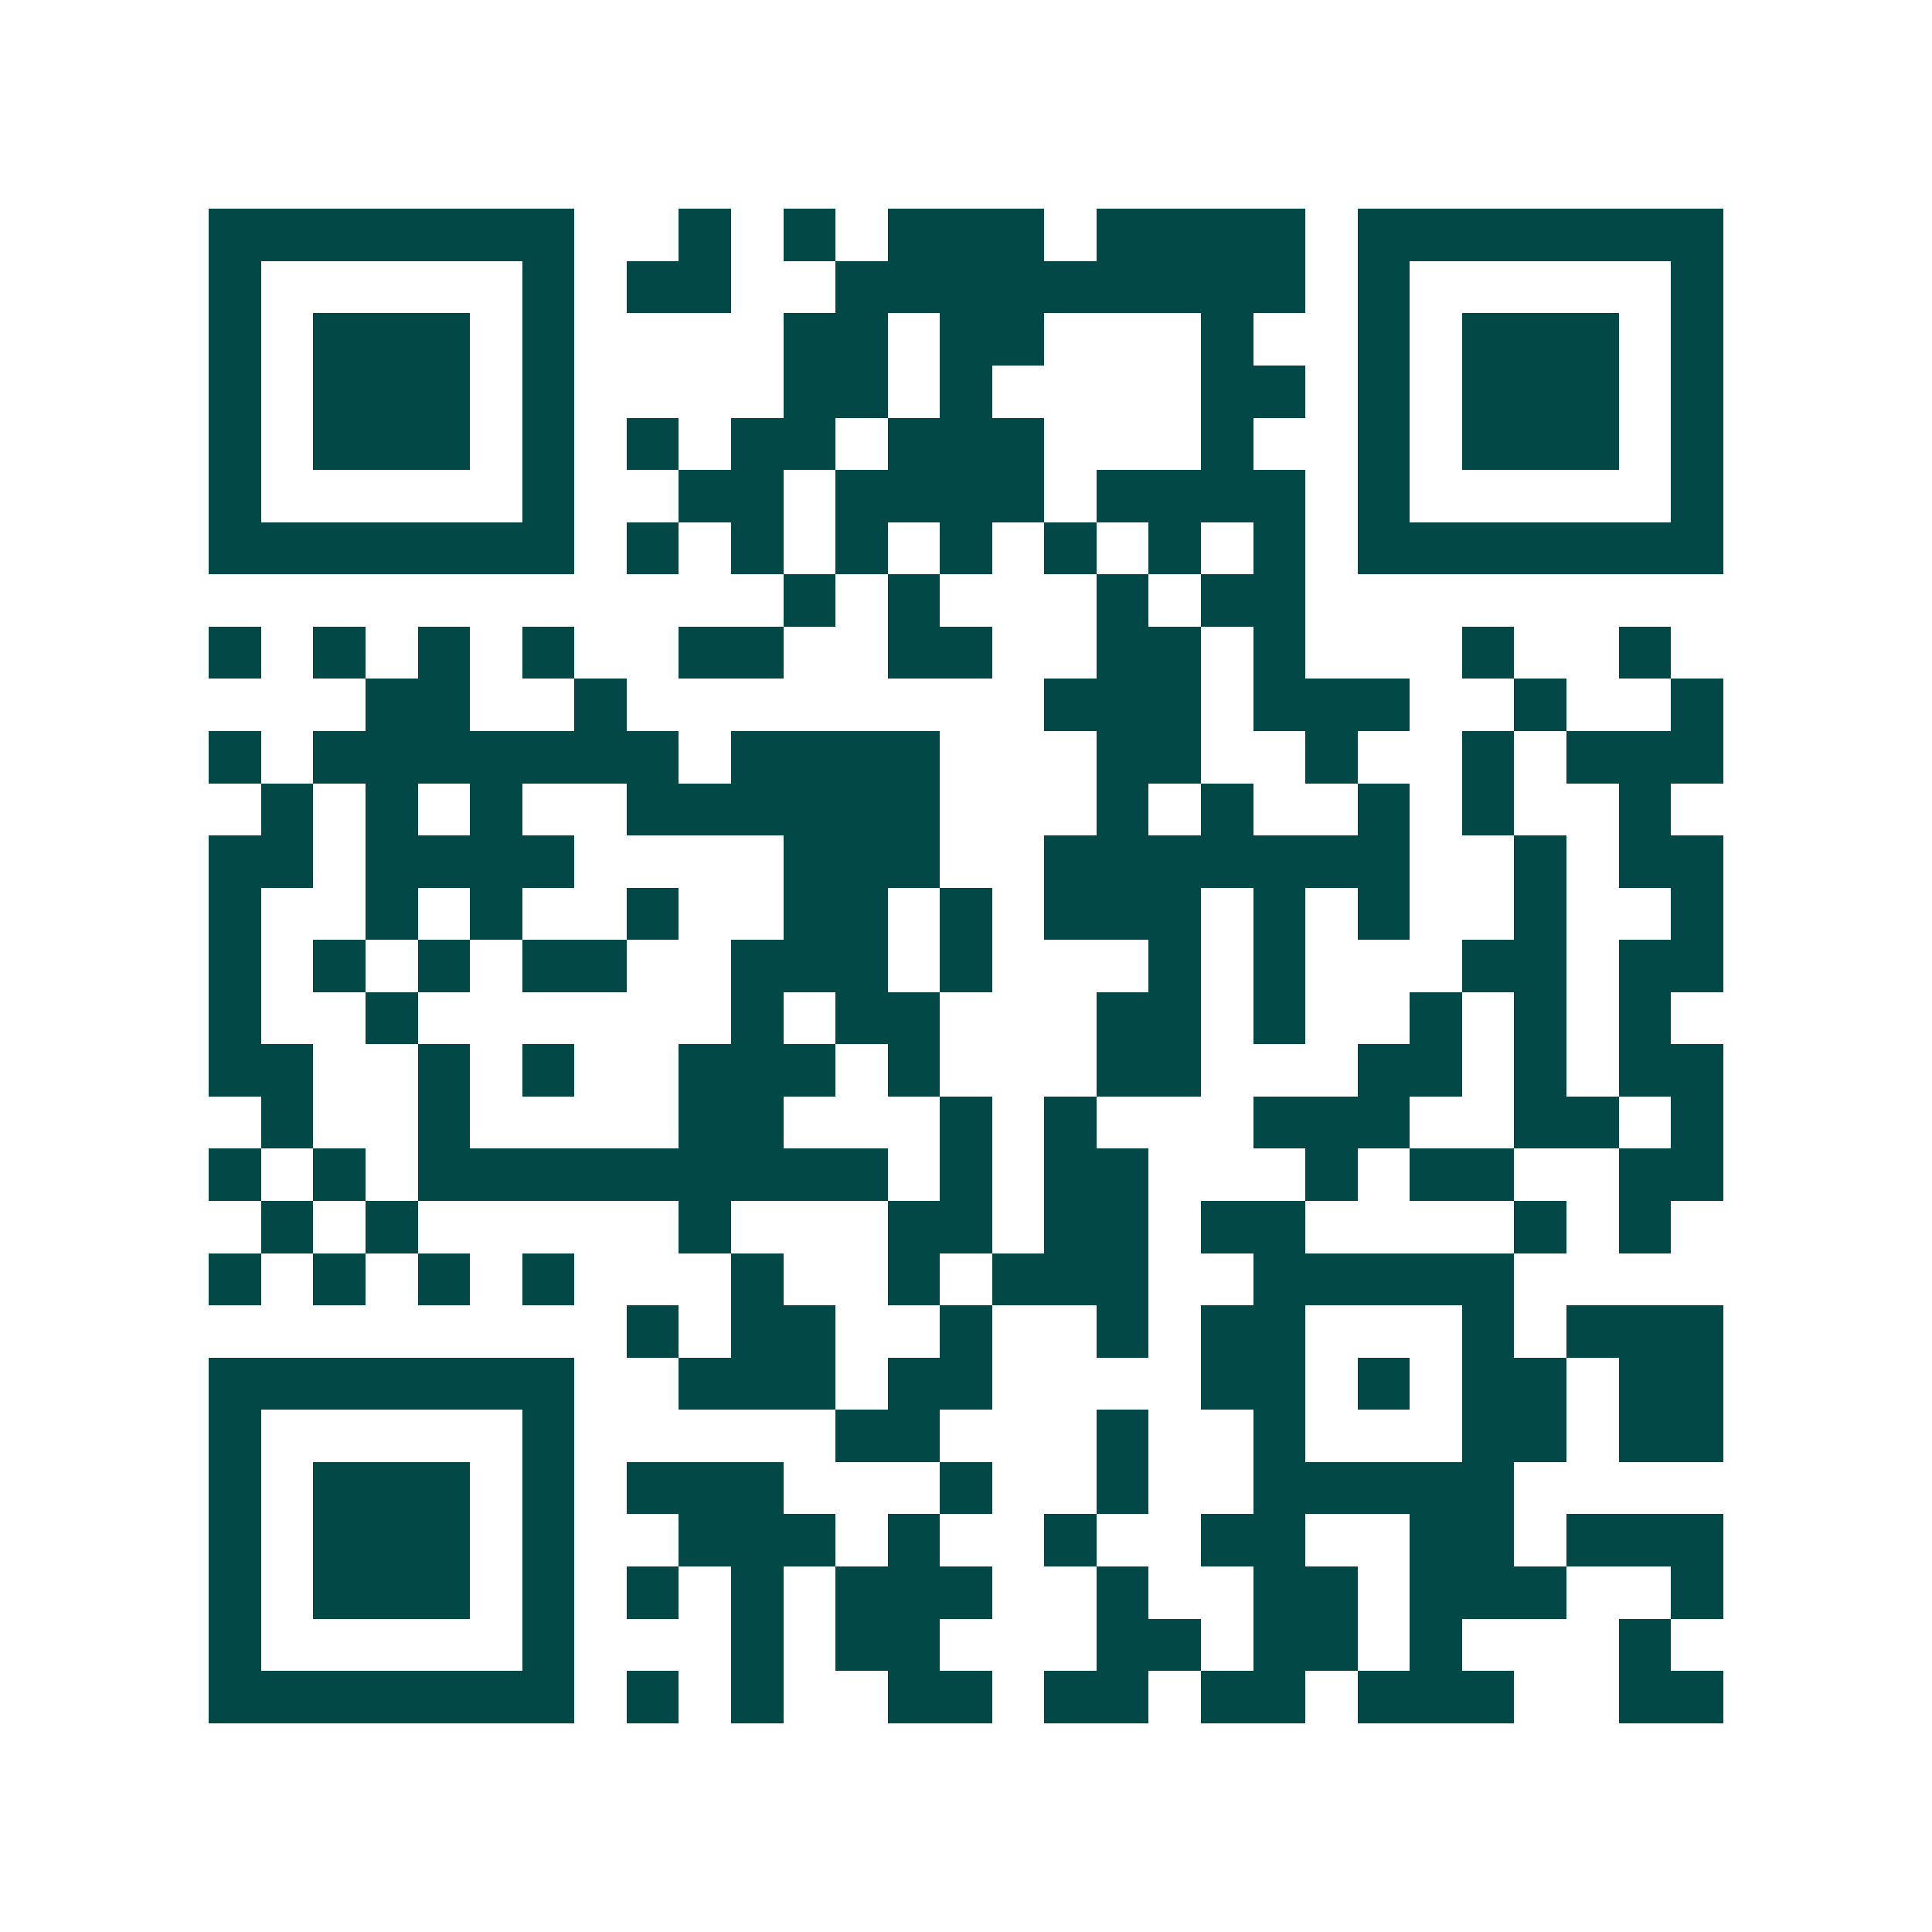 <svg xmlns="http://www.w3.org/2000/svg" width="200" height="200" viewBox="0 0 37 37" shape-rendering="crispEdges"><path fill="#ffffff" d="M0 0h37v37H0z"/><path stroke="#014847" d="M4 4.5h7m2 0h1m1 0h1m1 0h3m1 0h4m1 0h7M4 5.5h1m5 0h1m1 0h2m2 0h9m1 0h1m5 0h1M4 6.5h1m1 0h3m1 0h1m4 0h2m1 0h2m3 0h1m2 0h1m1 0h3m1 0h1M4 7.5h1m1 0h3m1 0h1m4 0h2m1 0h1m4 0h2m1 0h1m1 0h3m1 0h1M4 8.5h1m1 0h3m1 0h1m1 0h1m1 0h2m1 0h3m3 0h1m2 0h1m1 0h3m1 0h1M4 9.5h1m5 0h1m2 0h2m1 0h4m1 0h4m1 0h1m5 0h1M4 10.5h7m1 0h1m1 0h1m1 0h1m1 0h1m1 0h1m1 0h1m1 0h1m1 0h7M15 11.5h1m1 0h1m3 0h1m1 0h2M4 12.5h1m1 0h1m1 0h1m1 0h1m2 0h2m2 0h2m2 0h2m1 0h1m3 0h1m2 0h1M7 13.5h2m2 0h1m8 0h3m1 0h3m2 0h1m2 0h1M4 14.5h1m1 0h7m1 0h4m3 0h2m2 0h1m2 0h1m1 0h3M5 15.5h1m1 0h1m1 0h1m2 0h6m3 0h1m1 0h1m2 0h1m1 0h1m2 0h1M4 16.5h2m1 0h4m4 0h3m2 0h7m2 0h1m1 0h2M4 17.5h1m2 0h1m1 0h1m2 0h1m2 0h2m1 0h1m1 0h3m1 0h1m1 0h1m2 0h1m2 0h1M4 18.5h1m1 0h1m1 0h1m1 0h2m2 0h3m1 0h1m3 0h1m1 0h1m3 0h2m1 0h2M4 19.5h1m2 0h1m6 0h1m1 0h2m3 0h2m1 0h1m2 0h1m1 0h1m1 0h1M4 20.5h2m2 0h1m1 0h1m2 0h3m1 0h1m3 0h2m3 0h2m1 0h1m1 0h2M5 21.5h1m2 0h1m4 0h2m3 0h1m1 0h1m3 0h3m2 0h2m1 0h1M4 22.5h1m1 0h1m1 0h9m1 0h1m1 0h2m3 0h1m1 0h2m2 0h2M5 23.5h1m1 0h1m5 0h1m3 0h2m1 0h2m1 0h2m4 0h1m1 0h1M4 24.5h1m1 0h1m1 0h1m1 0h1m3 0h1m2 0h1m1 0h3m2 0h5M12 25.5h1m1 0h2m2 0h1m2 0h1m1 0h2m3 0h1m1 0h3M4 26.5h7m2 0h3m1 0h2m4 0h2m1 0h1m1 0h2m1 0h2M4 27.5h1m5 0h1m5 0h2m3 0h1m2 0h1m3 0h2m1 0h2M4 28.5h1m1 0h3m1 0h1m1 0h3m3 0h1m2 0h1m2 0h5M4 29.5h1m1 0h3m1 0h1m2 0h3m1 0h1m2 0h1m2 0h2m2 0h2m1 0h3M4 30.5h1m1 0h3m1 0h1m1 0h1m1 0h1m1 0h3m2 0h1m2 0h2m1 0h3m2 0h1M4 31.5h1m5 0h1m3 0h1m1 0h2m3 0h2m1 0h2m1 0h1m3 0h1M4 32.5h7m1 0h1m1 0h1m2 0h2m1 0h2m1 0h2m1 0h3m2 0h2"/></svg>

